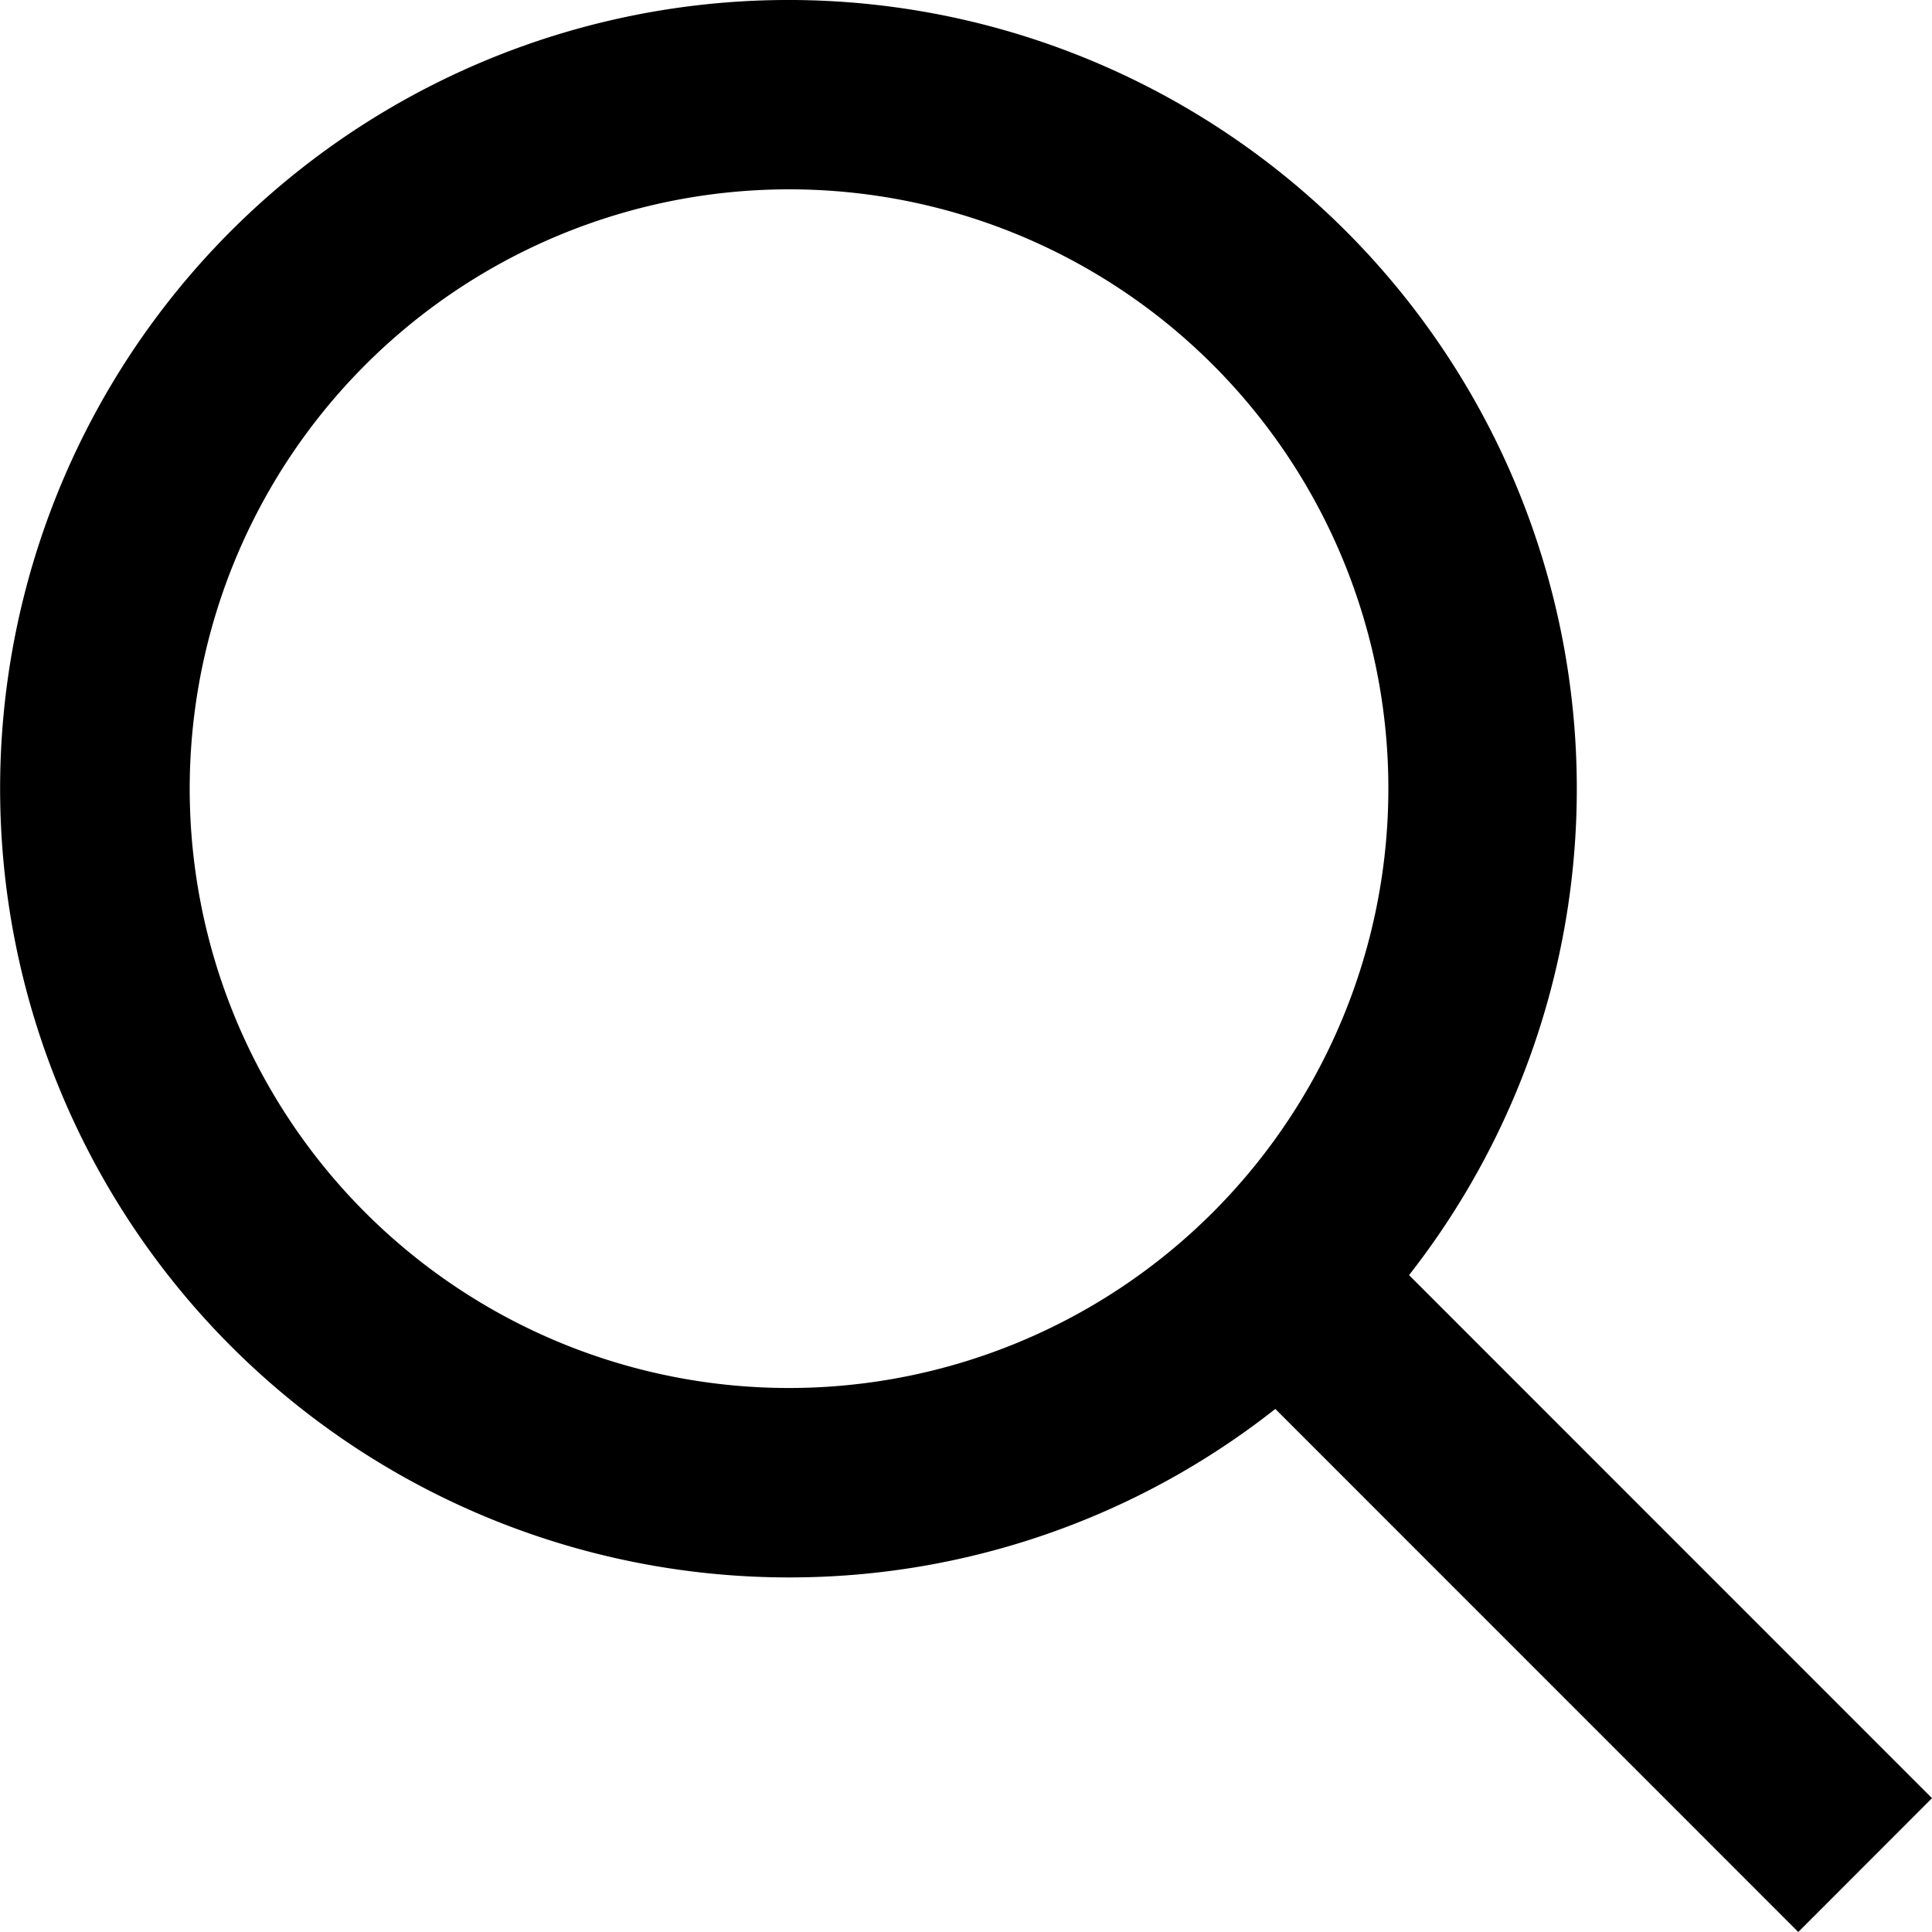 <svg xmlns="http://www.w3.org/2000/svg" width="19" height="19" fill="none"><path fill="#000" d="M7.76 15.513a7.712 7.712 0 0 0 4.782-1.657L17.685 19 19 17.684l-5.143-5.144A7.758 7.758 0 0 0 9.438.185 7.752 7.752 0 0 0 .756 4.417 7.758 7.758 0 0 0 7.76 15.513Zm0-13.651a5.892 5.892 0 0 1 5.78 7.044 5.895 5.895 0 0 1-8.036 4.296 5.894 5.894 0 0 1-1.911-9.614A5.892 5.892 0 0 1 7.76 1.862Z"/></svg>